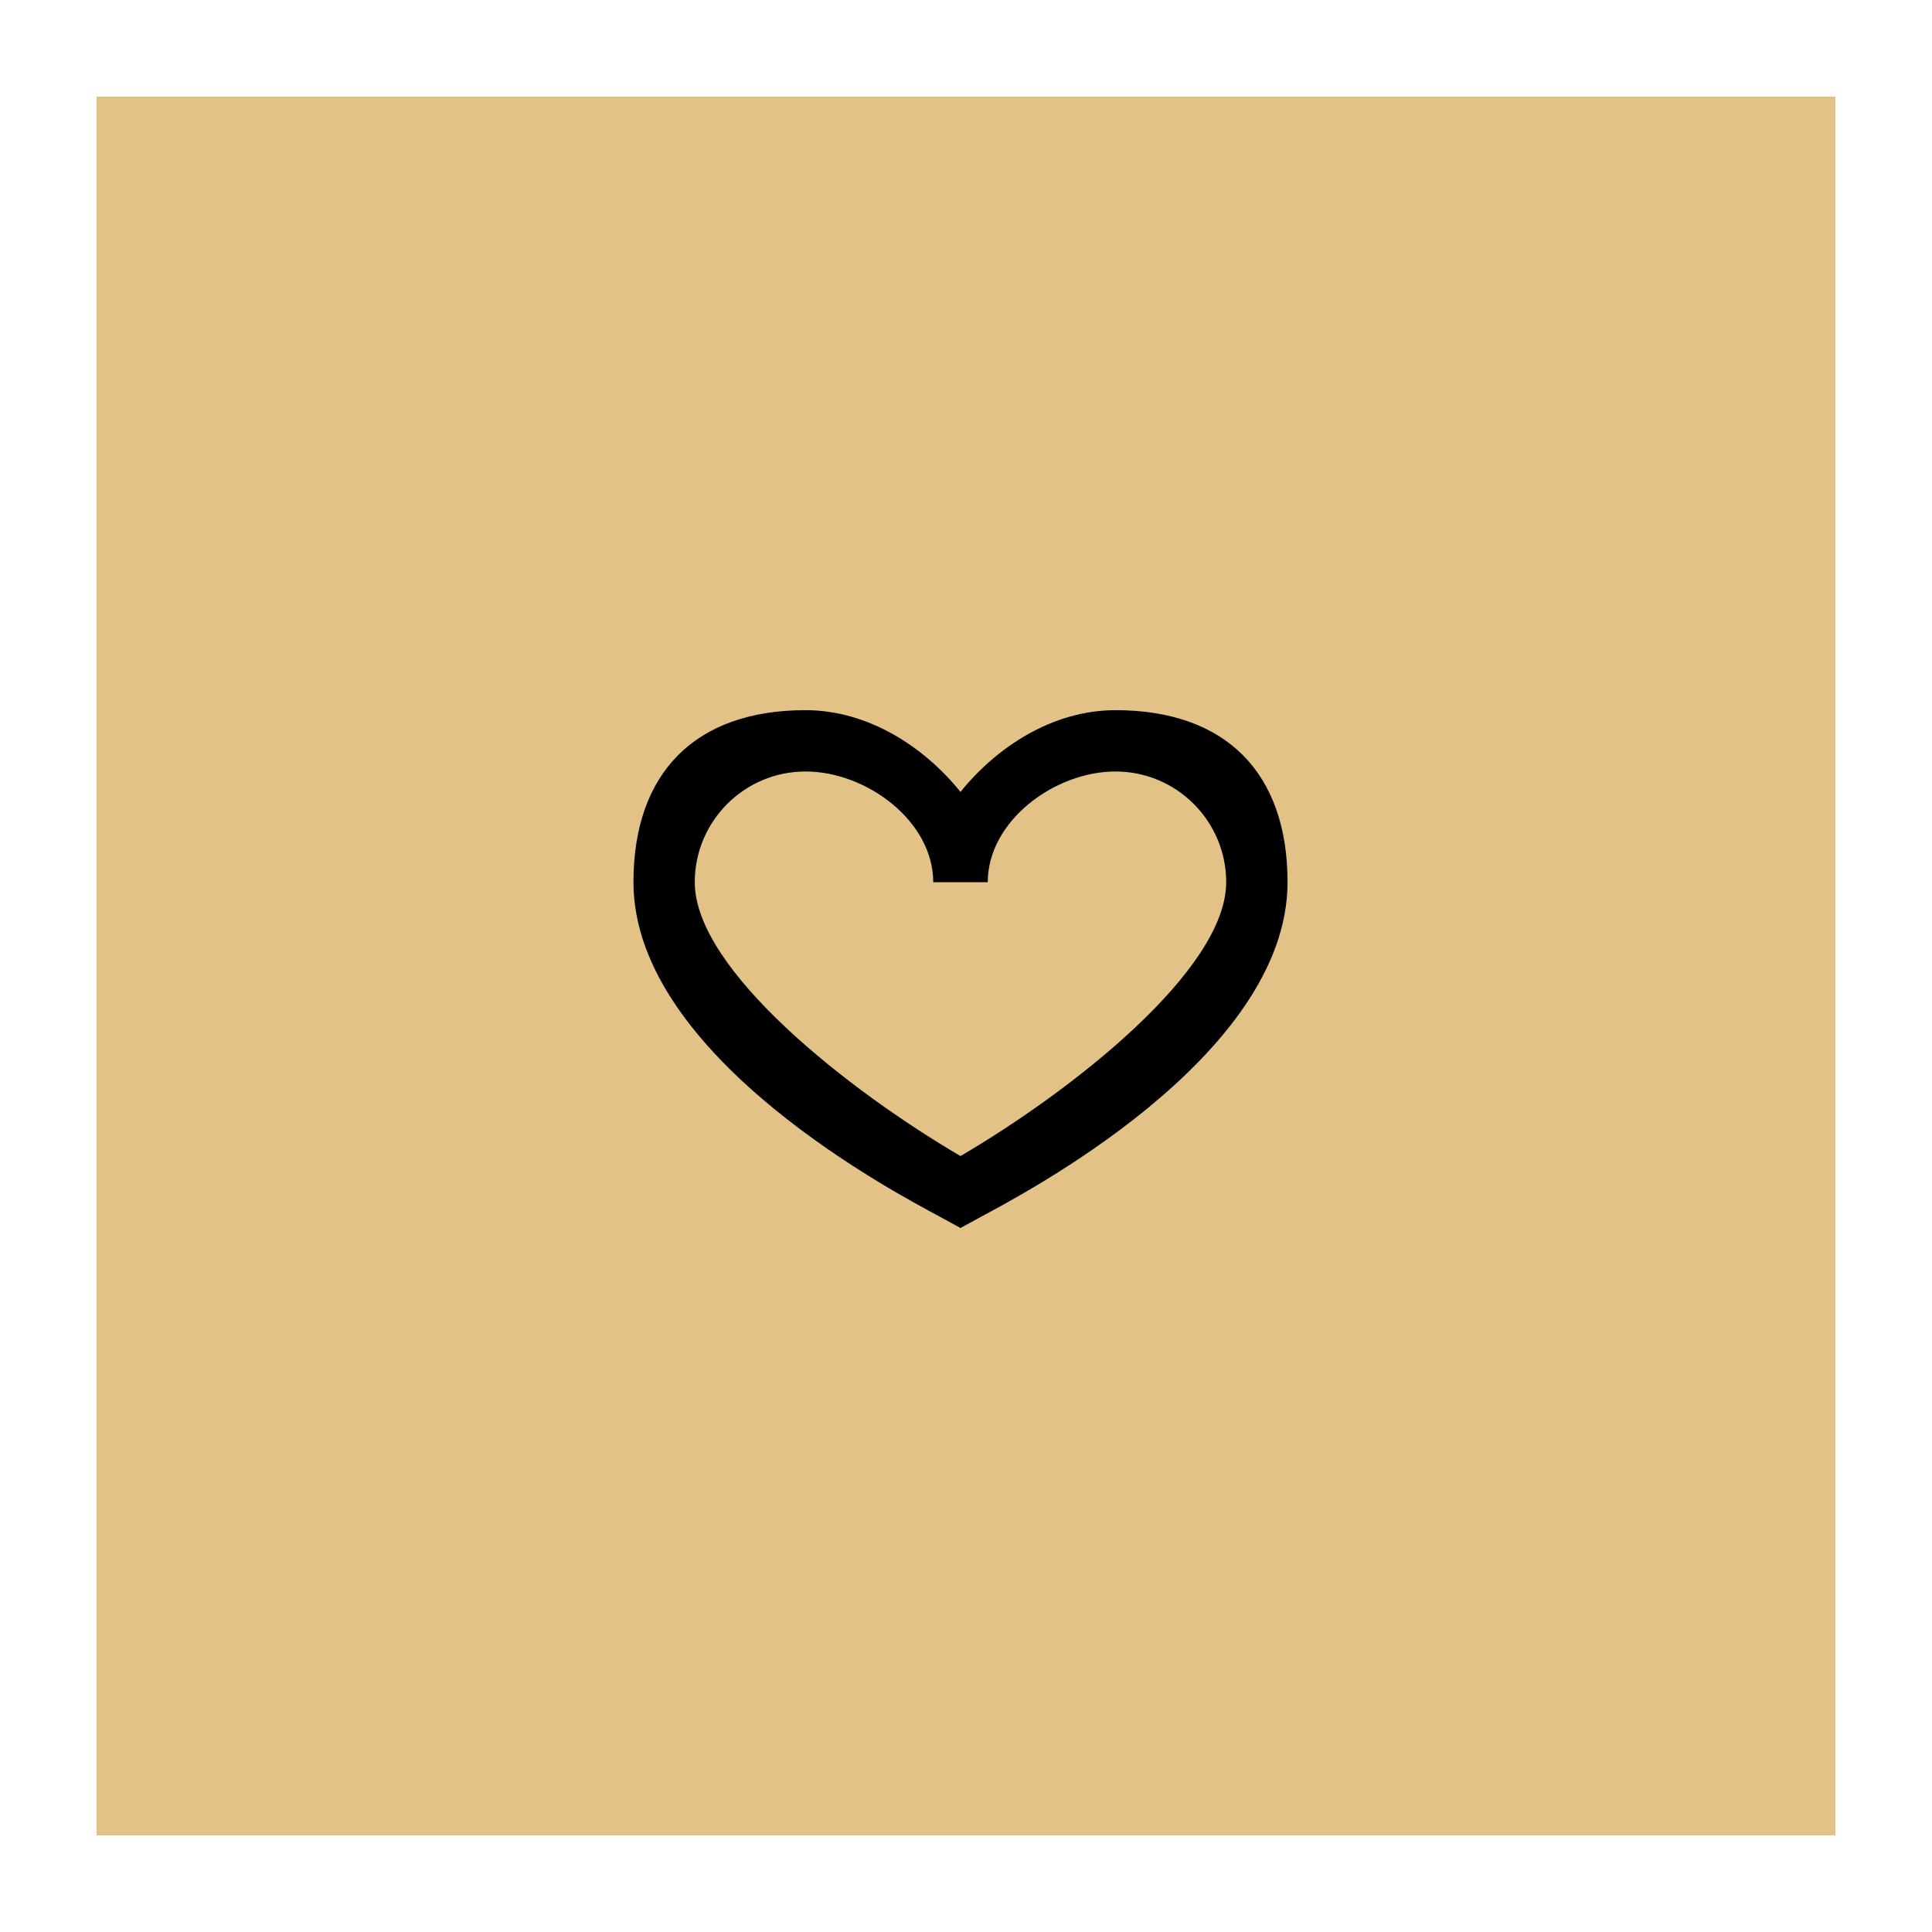 <svg width="100" height="100" viewBox="0 0 100 100" fill="none" xmlns="http://www.w3.org/2000/svg">
<rect width="90" height="90" transform="translate(5 5)" fill="#E2C287"/>
<path d="M41.692 36.758C36.006 36.758 32.788 39.977 32.788 45.663C32.788 54.787 46.849 61.993 48.614 62.96L49.715 63.56L50.816 62.96C52.58 61.993 66.643 54.787 66.643 45.663C66.643 39.977 63.424 36.758 57.738 36.758C54.505 36.758 51.604 38.644 49.715 40.99C47.825 38.644 44.924 36.758 41.692 36.758ZM41.692 39.932C44.853 39.932 48.304 42.502 48.304 45.663H51.126C51.126 42.502 54.577 39.932 57.738 39.932C60.899 39.932 63.468 42.502 63.468 45.663C63.468 50.211 55.455 56.479 49.715 59.837C43.975 56.479 35.961 50.211 35.961 45.663C35.961 42.502 38.531 39.932 41.692 39.932Z" fill="black"/>
</svg>
